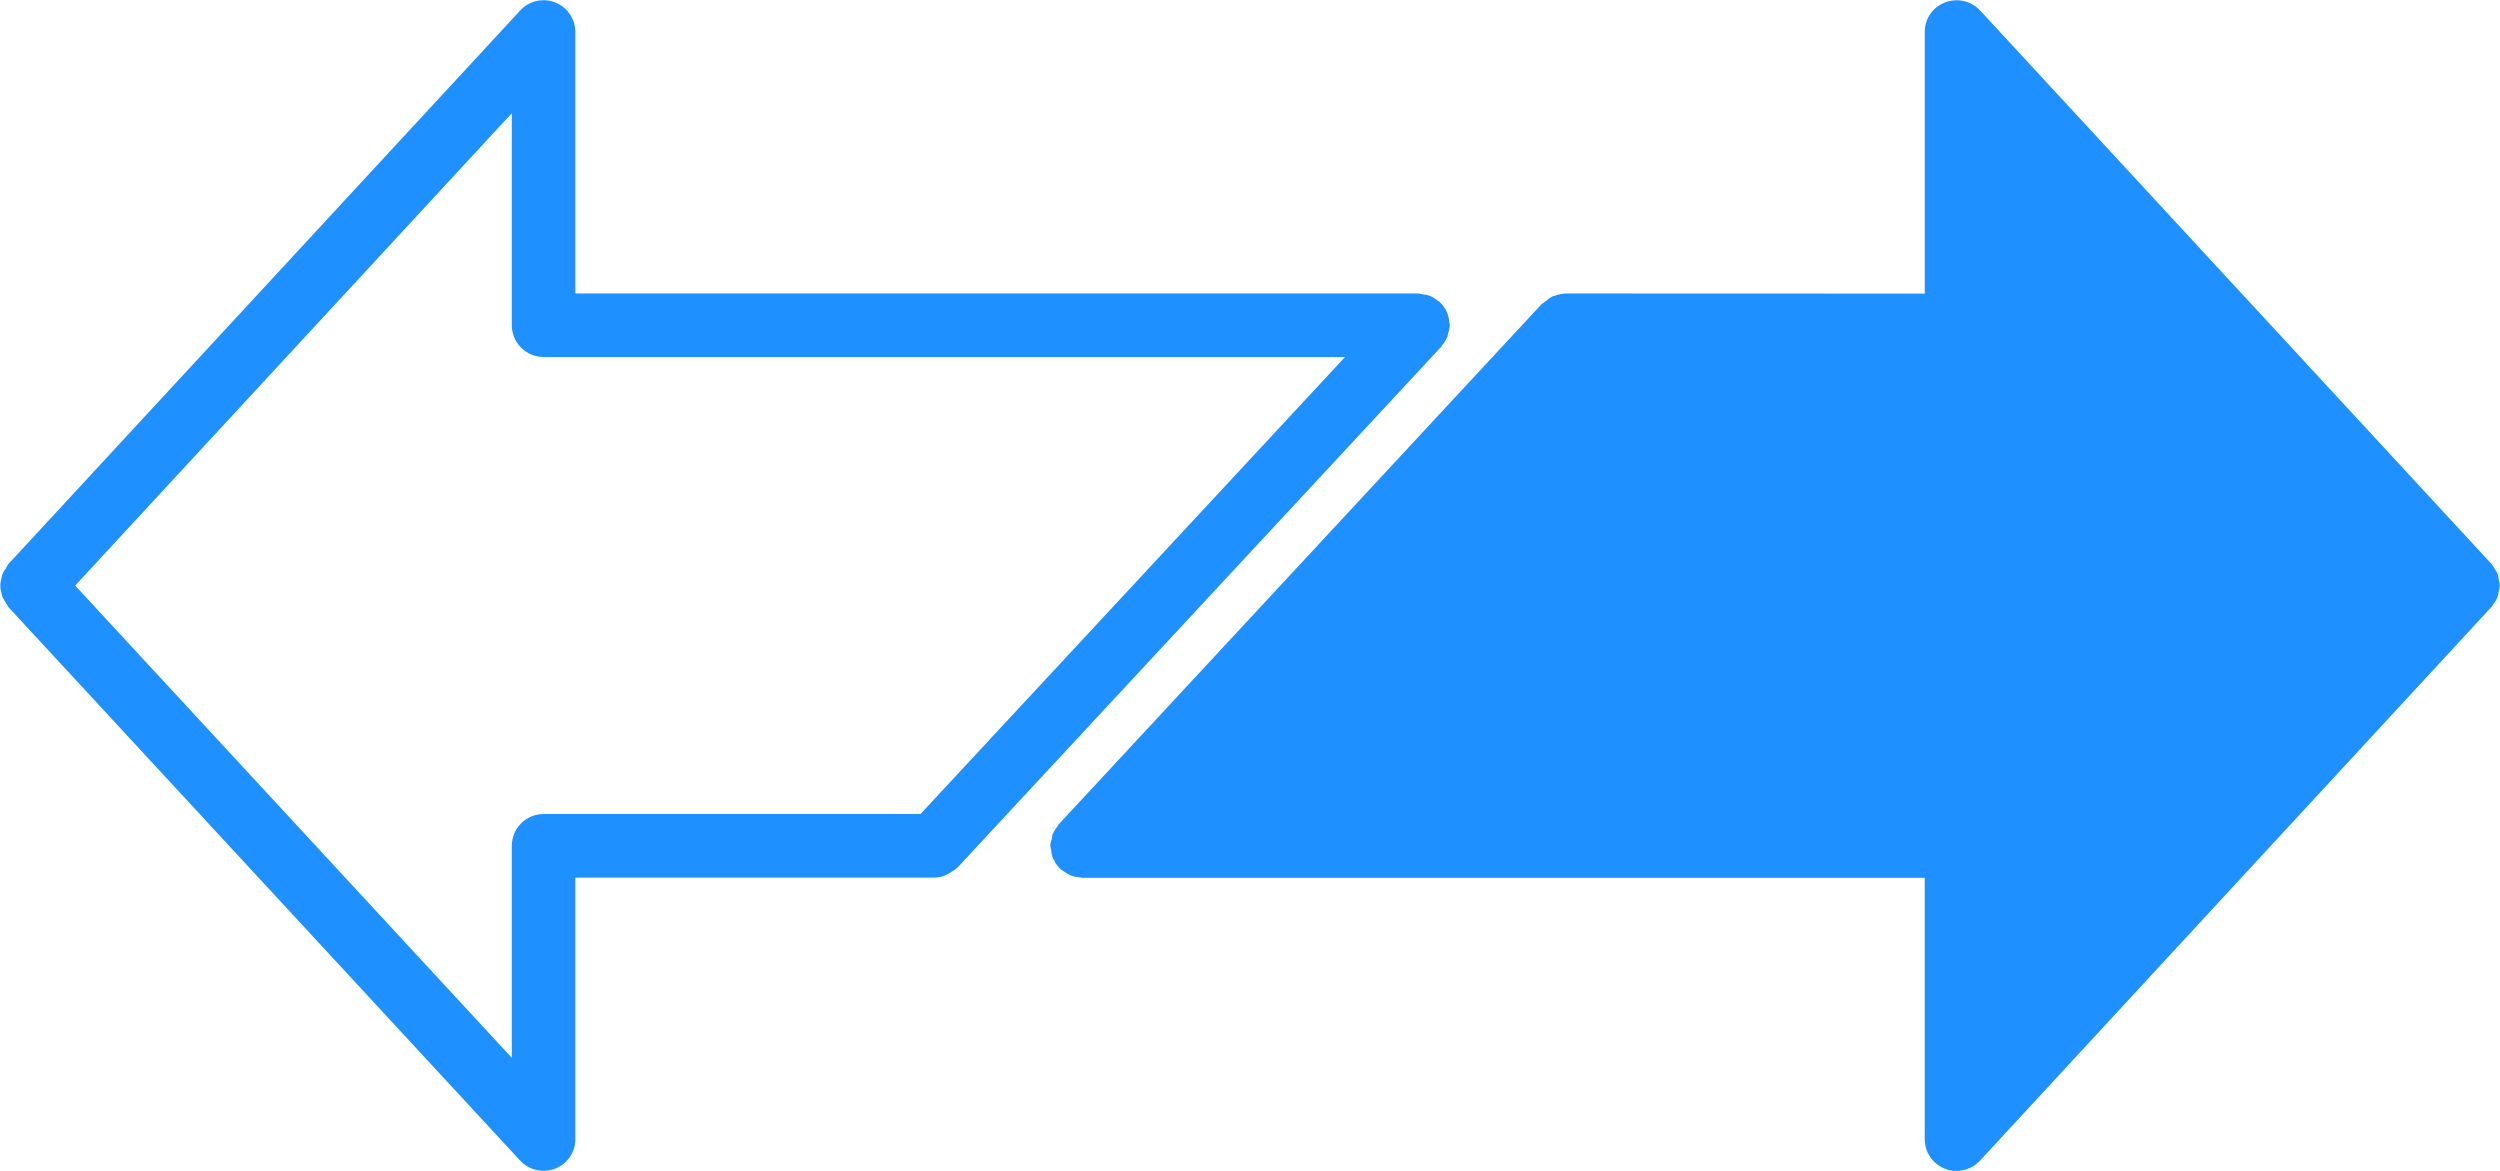 <?xml version="1.0" encoding="UTF-8" standalone="no"?>
<svg
   version="1.1"
   width="399.601"
   height="187.193"
   viewBox="0 0 399.601 187.193"
   xml:space="preserve"
   id="svg4"
   xmlns="http://www.w3.org/2000/svg"
   xmlns:svg="http://www.w3.org/2000/svg">
<desc
   id="desc1">Created with Fabric.js 3.6.3</desc>
<defs
   id="defs1" />
<g
   transform="matrix(3.746,0,0,3.746,199.801,93.595)"
   id="g4"
   style="fill:#1e90ff;fill-opacity:1;stroke-width:1;stroke-dasharray:none">
<g
   style="fill:#1e90ff;fill-opacity:1;stroke-width:1;stroke-dasharray:none"
   id="g3">
		<g
   transform="matrix(1.333,0,0,1.333,-22.399,-0.002)"
   id="g1"
   style="fill:#1e90ff;fill-opacity:1;stroke-width:0.75;stroke-dasharray:none">
<path
   style="opacity:1;fill:#1e90ff;fill-opacity:1;fill-rule:nonzero;stroke:none;stroke-width:0.75;stroke-linecap:butt;stroke-linejoin:miter;stroke-miterlimit:4;stroke-dasharray:none;stroke-dashoffset:0"
   transform="translate(-33.201,-49.998)"
   d="m 10.074,50.379 c 0.062,0.102 0.125,0.207 0.188,0.312 l 16.383,17.719 c 0.285,0.305 0.727,0.406 1.117,0.254 0.391,-0.152 0.648,-0.527 0.648,-0.945 V 59.348 h 11.488 c 0.199,-0.004 0.387,-0.07 0.547,-0.184 0.062,-0.035 0.121,-0.074 0.176,-0.121 0.008,-0.008 0.02,-0.012 0.023,-0.02 l 15.449,-16.633 0.031,-0.031 c 0.012,-0.012 0.016,-0.027 0.023,-0.039 v -0.004 c 0.078,-0.086 0.137,-0.188 0.18,-0.293 0.008,-0.035 0.016,-0.066 0.02,-0.102 0.031,-0.082 0.047,-0.172 0.055,-0.258 0,-0.012 -0.008,-0.02 -0.008,-0.031 0,-0.012 -0.012,-0.039 -0.012,-0.059 v -0.004 c -0.008,-0.113 -0.031,-0.223 -0.074,-0.324 -0.055,-0.121 -0.133,-0.23 -0.23,-0.32 l -0.008,-0.008 C 56.046,40.903 56.023,40.887 56,40.871 55.925,40.809 55.839,40.758 55.753,40.723 55.683,40.699 55.609,40.684 55.539,40.68 55.488,40.664 55.437,40.653 55.386,40.649 h -26.977 v -8.367 c 0,-0.418 -0.258,-0.797 -0.648,-0.949 -0.391,-0.152 -0.832,-0.051 -1.117,0.258 l -16.383,17.719 c -0.031,0.043 -0.059,0.09 -0.082,0.141 -0.043,0.051 -0.078,0.109 -0.105,0.172 -0.02,0.059 -0.035,0.125 -0.047,0.188 -0.035,0.125 -0.035,0.258 0,0.383 0.012,0.062 0.027,0.125 0.047,0.188 z m 16.301,-15.5 v 6.785 c 0,0.562 0.453,1.016 1.016,1.02 h 25.656 l -13.59,14.629 h -12.066 c -0.562,0 -1.016,0.457 -1.016,1.02 v 6.785 L 12.398,50 Z"
   stroke-linecap="round"
   id="path1" />
</g>
		<g
   transform="matrix(1.333,0,0,1.333,22.401,0.002)"
   id="g2"
   style="fill:#1e90ff;fill-opacity:1;stroke-width:0.75;stroke-dasharray:none">
<path
   style="opacity:1;fill:#1e90ff;fill-opacity:1;fill-rule:nonzero;stroke:none;stroke-width:0.75;stroke-linecap:butt;stroke-linejoin:miter;stroke-miterlimit:4;stroke-dasharray:none;stroke-dashoffset:0"
   transform="translate(-66.801,-50.002)"
   d="M 89.93,49.617 C 89.899,49.558 89.868,49.5 89.828,49.445 89.801,49.398 89.77,49.355 89.739,49.312 l -16.375,-17.723 c -0.285,-0.305 -0.73,-0.406 -1.121,-0.254 -0.391,0.148 -0.648,0.523 -0.648,0.945 v 8.375 l -11.508,-0.004 c -0.102,0.008 -0.203,0.027 -0.301,0.062 -0.02,0.012 -0.062,0.012 -0.082,0.02 -0.078,0.035 -0.152,0.086 -0.215,0.145 -0.039,0.023 -0.074,0.051 -0.109,0.082 -0.012,0 -0.02,0.012 -0.031,0.012 l -15.441,16.633 c 0,0.012 -0.012,0.012 -0.012,0.02 l -0.02,0.012 c -0.02,0.02 -0.02,0.051 -0.039,0.07 -0.066,0.082 -0.121,0.172 -0.164,0.266 -0.012,0.039 -0.012,0.082 -0.02,0.133 -0.027,0.074 -0.047,0.152 -0.051,0.234 0,0.012 0.012,0.012 0.012,0.02 h -0.004 c 0.004,0.035 0.008,0.066 0.023,0.102 0.004,0.098 0.023,0.191 0.059,0.281 0.012,0.012 0.02,0.02 0.02,0.031 h 0.004 c 0.047,0.113 0.121,0.215 0.211,0.297 v 0.012 -0.004 c 0.039,0.023 0.078,0.047 0.113,0.074 0.062,0.043 0.133,0.082 0.199,0.121 0.109,0.039 0.223,0.062 0.336,0.07 0.012,0 0.031,0.012 0.039,0.012 h 26.98 v 8.363 c 0,0.422 0.258,0.797 0.648,0.949 0.117,0.047 0.242,0.074 0.367,0.07 0.285,0 0.559,-0.121 0.754,-0.328 l 16.371,-17.723 c 0.035,-0.043 0.066,-0.086 0.094,-0.133 0.035,-0.055 0.07,-0.113 0.098,-0.172 0.02,-0.062 0.031,-0.129 0.043,-0.195 0.02,-0.059 0.031,-0.125 0.031,-0.188 0,-0.062 -0.012,-0.125 -0.031,-0.184 -0.008,-0.066 -0.02,-0.133 -0.039,-0.199 z"
   stroke-linecap="round"
   id="path2" />
</g>
</g>
</g>
</svg>
